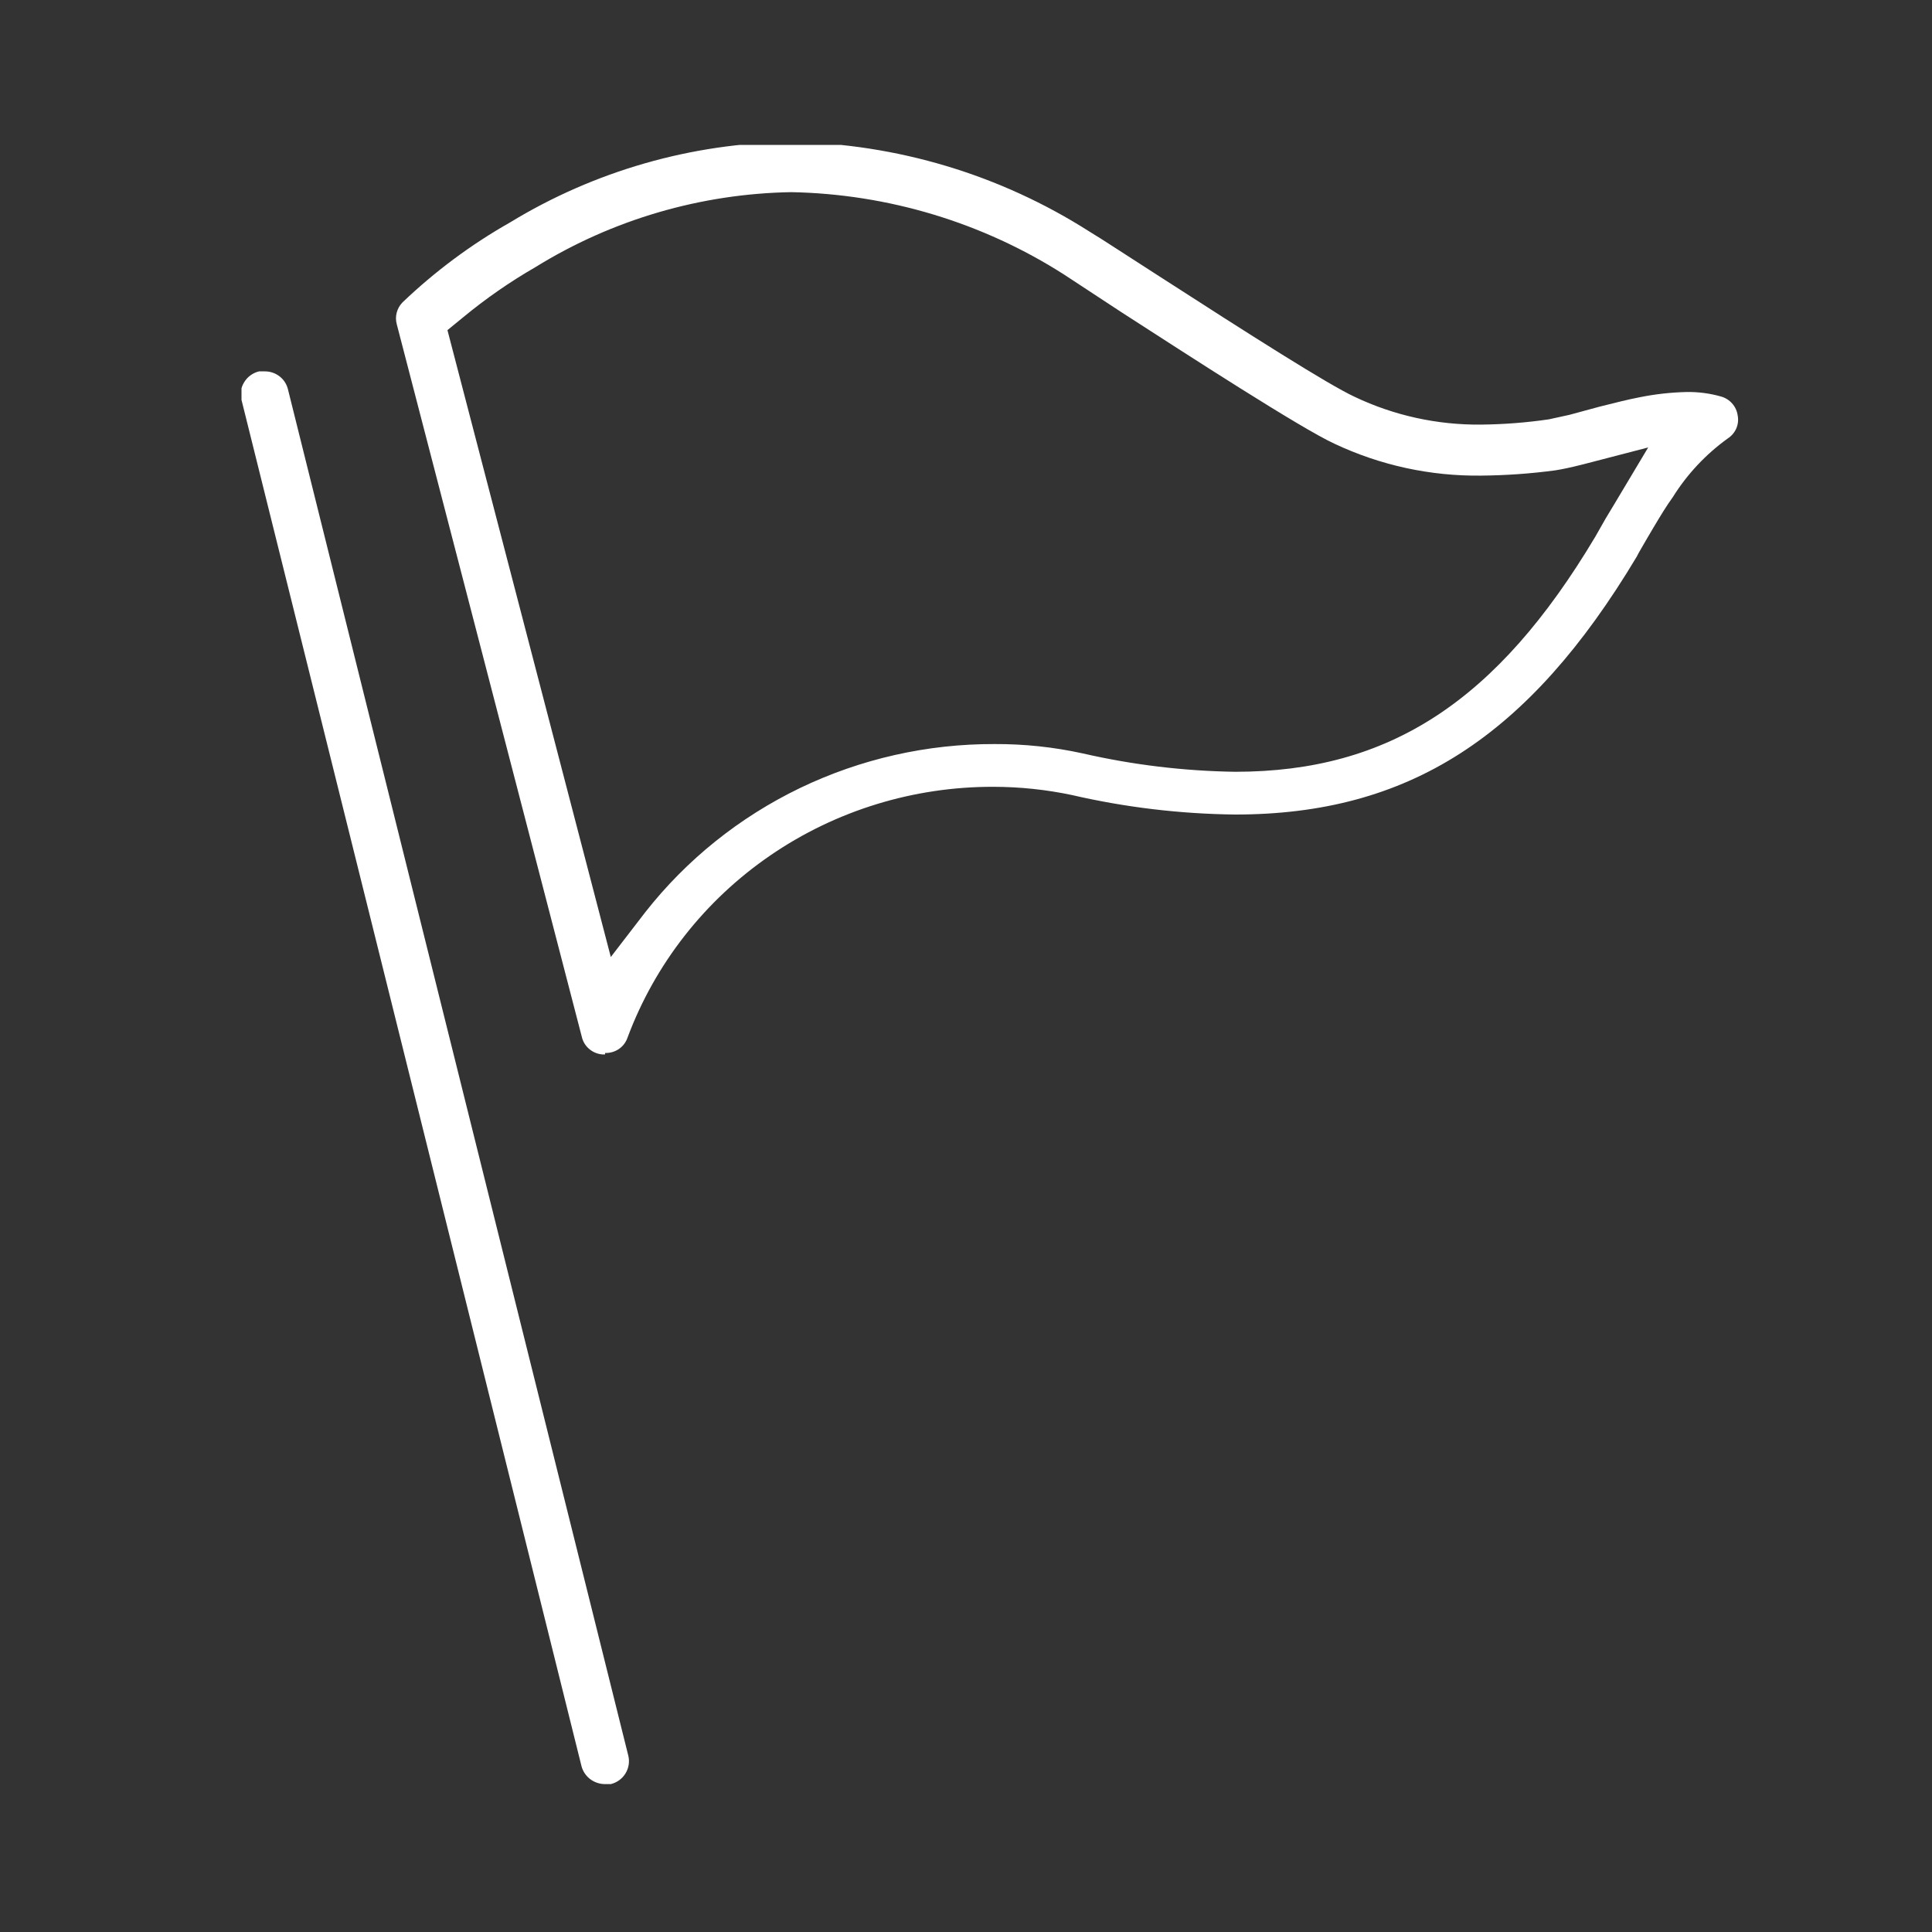 <svg width="40" height="40" viewBox="0 0 40 40" fill="none" xmlns="http://www.w3.org/2000/svg">
<rect x="0" y="0" width="40" height="40" fill="#333333" stroke="none"/>
<g clip-path="url(#clip0_209_188)">
<path d="M16.39 3.978C14.511 4.009 12.676 4.546 11.085 5.531C10.557 5.835 10.056 6.183 9.587 6.571L9.264 6.835L12.646 19.814L13.363 18.882C14.217 17.796 15.312 16.918 16.566 16.314C17.819 15.712 19.196 15.4 20.591 15.405C21.206 15.402 21.819 15.467 22.419 15.599C23.453 15.836 24.51 15.963 25.572 15.979C28.764 15.979 30.995 14.52 33.029 11.112L33.241 10.739L33.423 10.437L34.124 9.264L32.776 9.614C32.5 9.684 32.343 9.715 32.201 9.738C31.694 9.806 31.183 9.842 30.672 9.847C29.619 9.861 28.578 9.635 27.629 9.187C26.936 8.869 24.61 7.363 23.215 6.462L22.033 5.686C20.346 4.607 18.385 4.015 16.374 3.978M12.527 21.832C12.416 21.836 12.308 21.802 12.22 21.735C12.132 21.669 12.07 21.574 12.046 21.467L8.216 6.718C8.193 6.638 8.192 6.554 8.213 6.474C8.234 6.393 8.275 6.32 8.334 6.26C9.003 5.621 9.749 5.065 10.557 4.607C12.306 3.54 14.317 2.963 16.374 2.938C18.569 2.974 20.71 3.617 22.553 4.793C22.79 4.933 23.341 5.298 23.996 5.717C25.887 6.936 27.495 7.96 28.047 8.216C28.863 8.604 29.758 8.8 30.664 8.791C31.134 8.786 31.602 8.75 32.067 8.682L32.492 8.589L33.123 8.418C33.462 8.333 33.706 8.271 33.951 8.224C34.273 8.159 34.6 8.123 34.928 8.116C35.165 8.113 35.402 8.144 35.63 8.209C35.719 8.233 35.8 8.283 35.861 8.352C35.923 8.421 35.963 8.506 35.976 8.597C35.995 8.688 35.985 8.783 35.949 8.868C35.912 8.954 35.85 9.027 35.771 9.078C35.317 9.405 34.931 9.817 34.636 10.289C34.502 10.475 34.384 10.669 34.227 10.933L34.108 11.135C34.029 11.275 33.919 11.454 33.888 11.523C31.649 15.265 29.158 16.864 25.572 16.864C24.433 16.851 23.299 16.716 22.191 16.46C21.66 16.348 21.118 16.291 20.575 16.29C18.923 16.284 17.308 16.779 15.952 17.708C14.595 18.637 13.562 19.955 12.992 21.483C12.96 21.578 12.897 21.661 12.814 21.718C12.73 21.775 12.629 21.804 12.527 21.801M12.527 36.938C12.415 36.938 12.307 36.901 12.218 36.834C12.13 36.767 12.067 36.672 12.039 36.565L5 8.279C4.983 8.217 4.98 8.153 4.989 8.091C4.999 8.028 5.021 7.968 5.055 7.914C5.089 7.858 5.133 7.809 5.186 7.771C5.239 7.732 5.299 7.704 5.363 7.689H5.481C5.592 7.688 5.7 7.724 5.788 7.792C5.875 7.859 5.936 7.954 5.962 8.061L13.008 36.348C13.039 36.474 13.018 36.606 12.95 36.717C12.883 36.827 12.773 36.907 12.646 36.938H12.527Z" fill="white"/>
</g>
<defs>
<clipPath id="clip0_209_188">
<rect width="31" height="34" fill="white" transform="translate(5 3)"/>
</clipPath>
</defs>
</svg>
